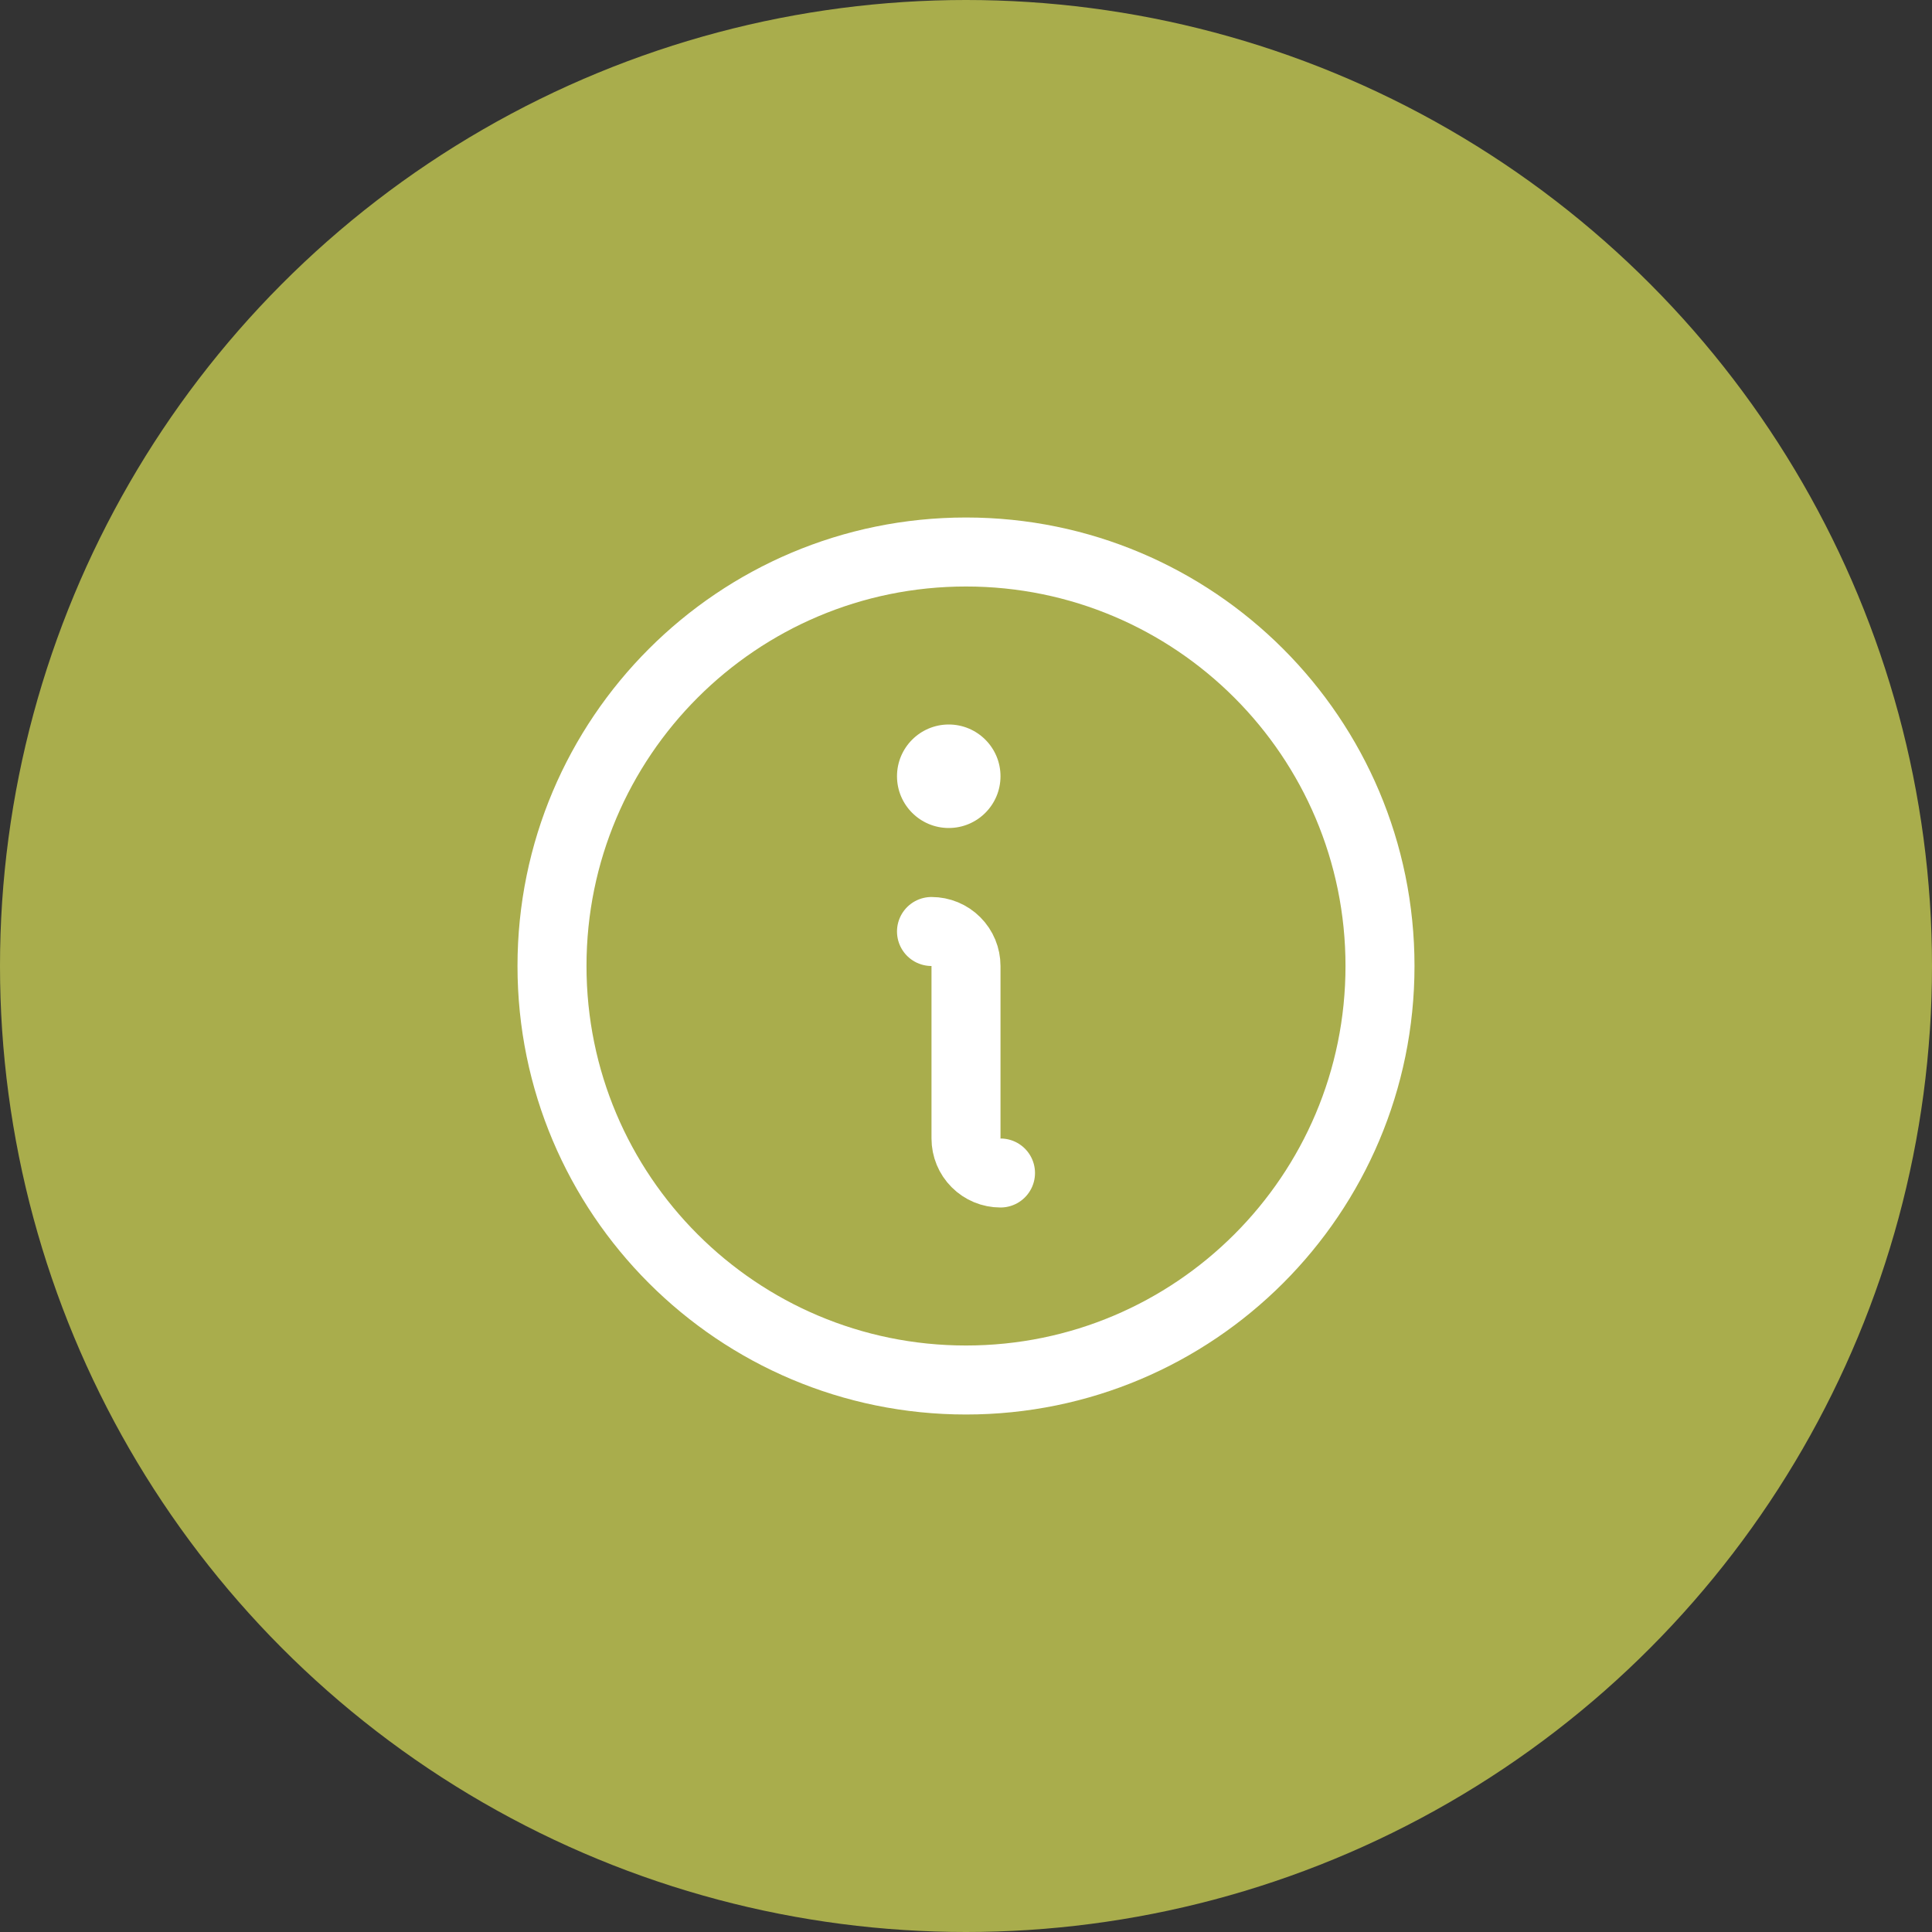 <svg width="56" height="56" viewBox="0 0 56 56" fill="none" xmlns="http://www.w3.org/2000/svg">
<rect x="0" y="0" width="56" height="56" fill="#333333" stroke="none"/>
<circle cx="28" cy="28" r="28" fill="#A9AD4C"/>
<g clip-path="url(#clip0_1339_557)">
<path d="M28 40C34.627 40 40 34.627 40 28C40 21.373 34.627 16 28 16C21.373 16 16 21.373 16 28C16 34.627 21.373 40 28 40Z" stroke="white" stroke-width="2" stroke-linecap="round" stroke-linejoin="round"/>
<path d="M27 27C27.265 27 27.52 27.105 27.707 27.293C27.895 27.48 28 27.735 28 28V33C28 33.265 28.105 33.52 28.293 33.707C28.48 33.895 28.735 34 29 34" stroke="white" stroke-width="2" stroke-linecap="round" stroke-linejoin="round"/>
<path d="M27.5 24C28.328 24 29 23.328 29 22.5C29 21.672 28.328 21 27.5 21C26.672 21 26 21.672 26 22.5C26 23.328 26.672 24 27.5 24Z" fill="white"/>
</g>
<defs>
<clipPath id="clip0_1339_557">
<rect width="32" height="32" fill="white" transform="translate(12 12)"/>
</clipPath>
</defs>
</svg>
